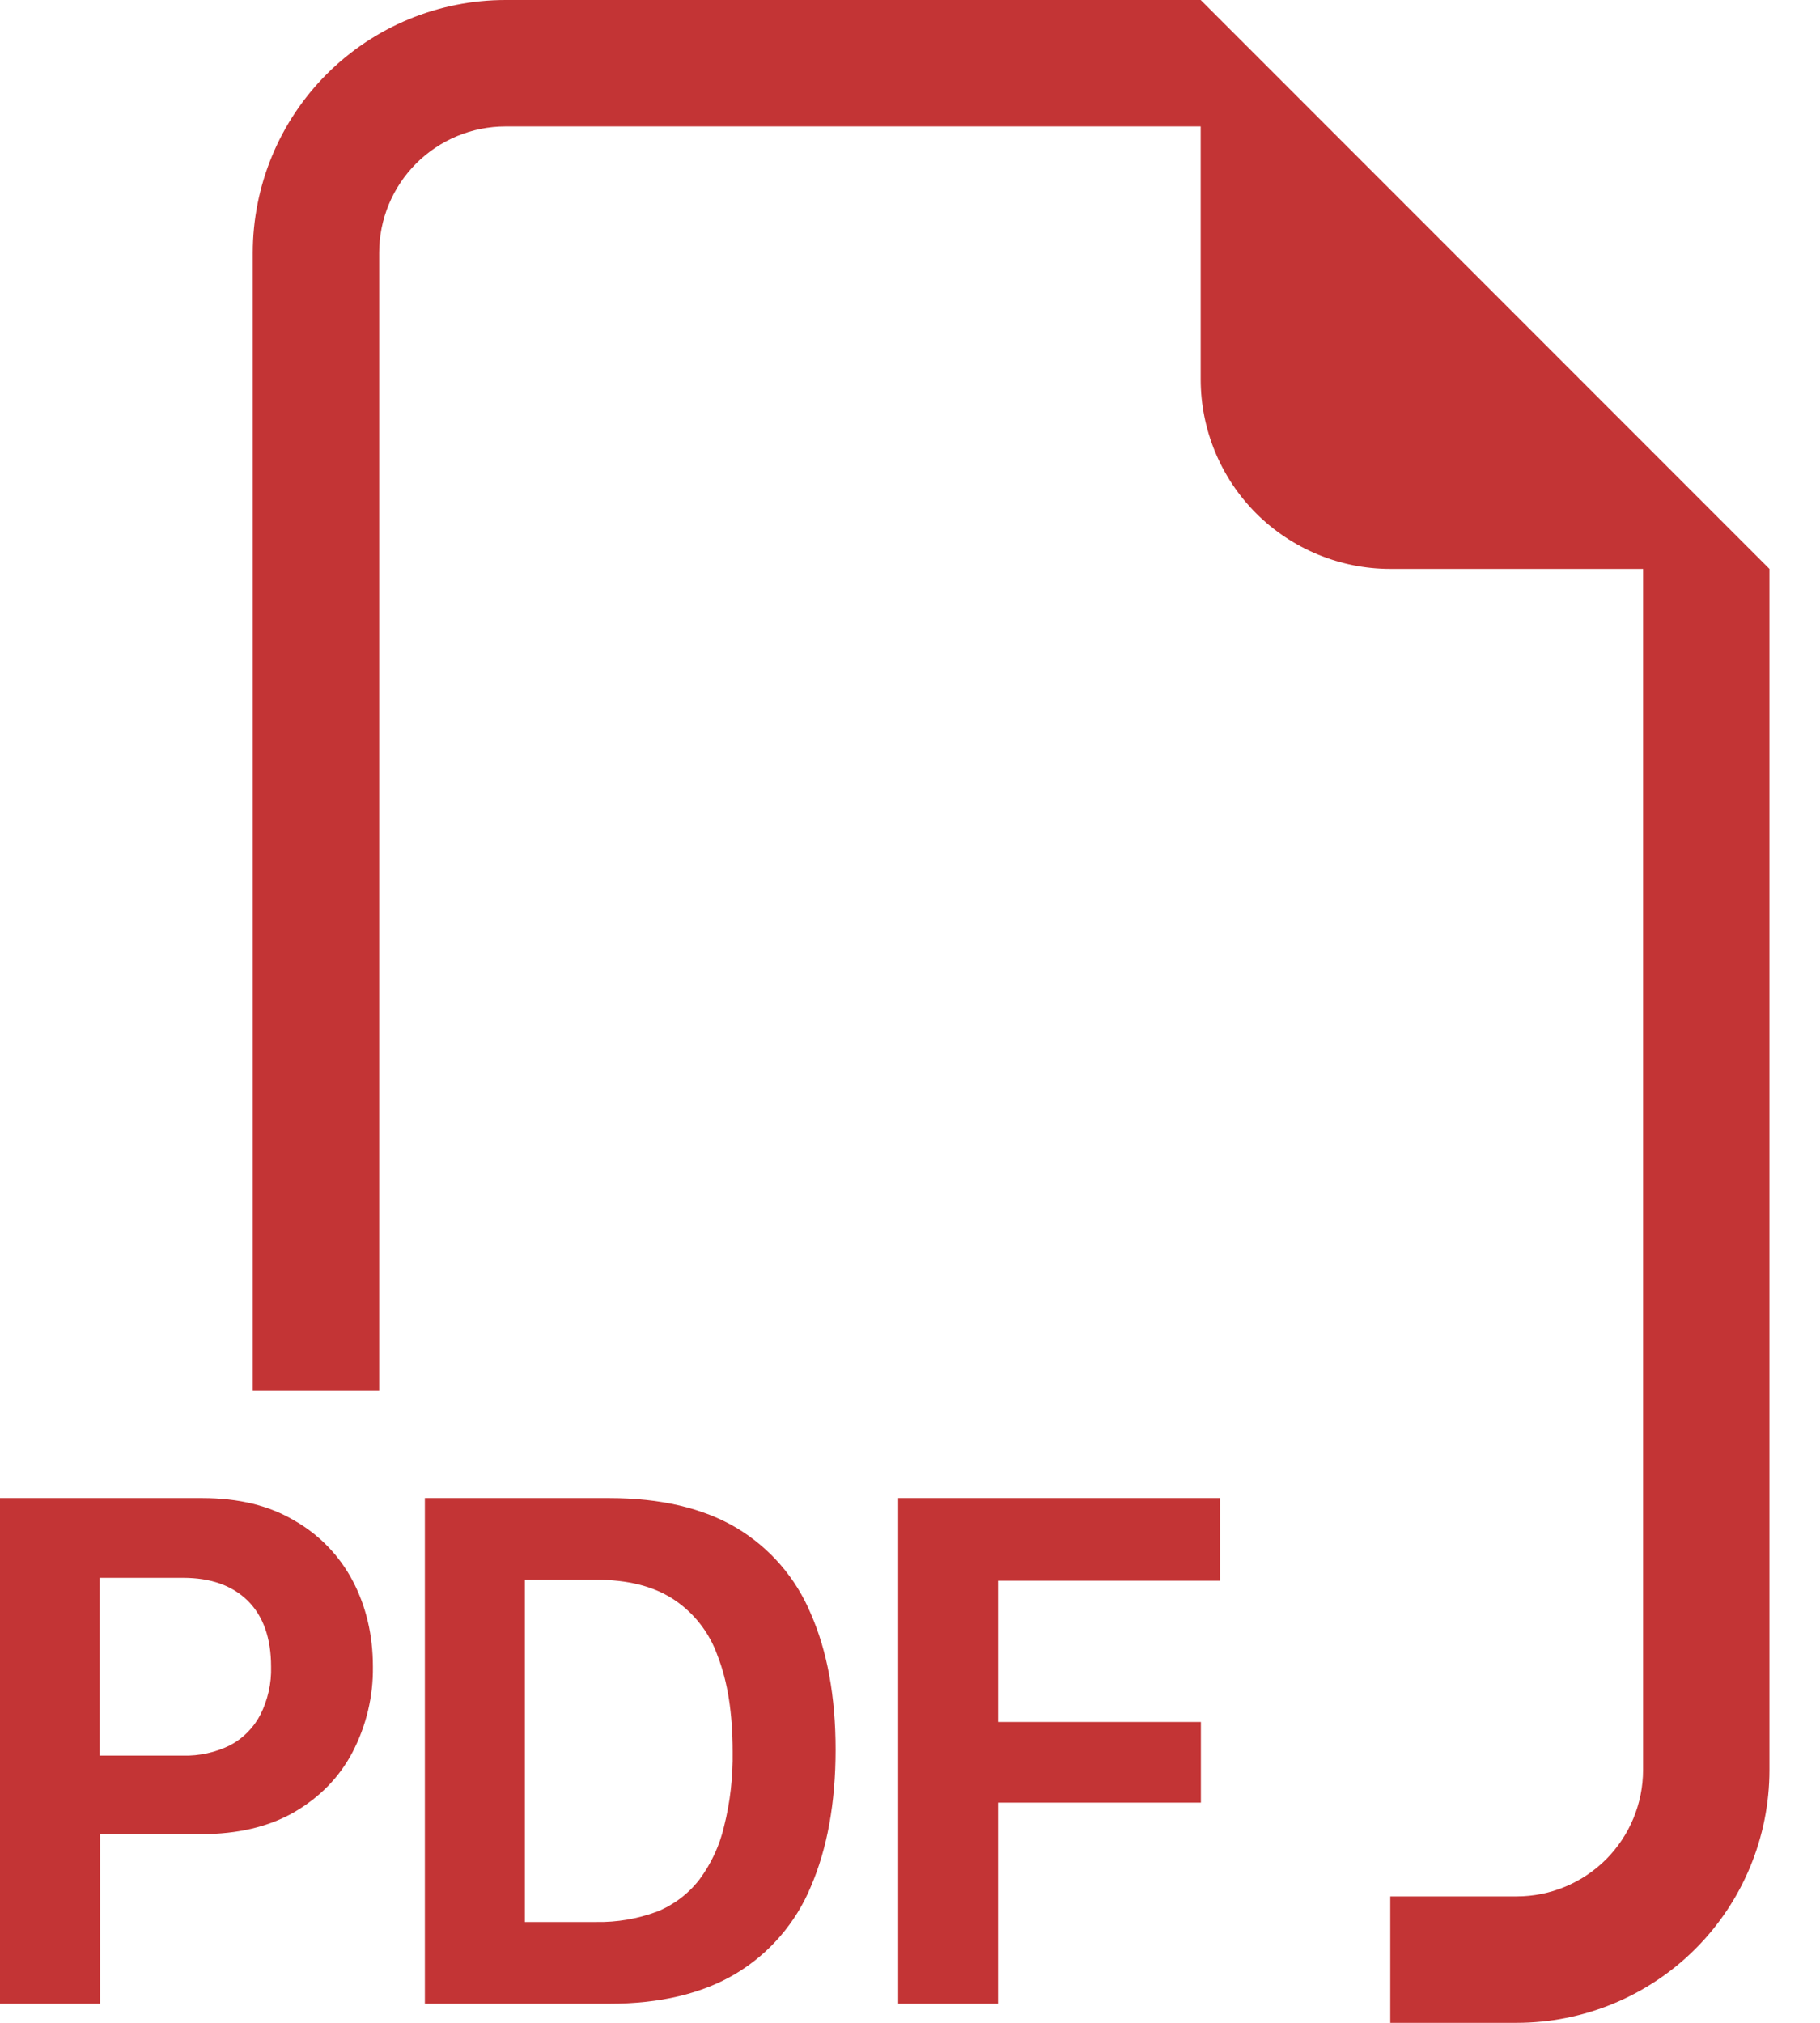 <?xml version="1.0" encoding="UTF-8"?> <svg xmlns="http://www.w3.org/2000/svg" width="18" height="20" viewBox="0 0 18 20" fill="none"> <path fill-rule="evenodd" clip-rule="evenodd" d="M17.5 5.625V17.5C17.5 18.163 17.237 18.799 16.768 19.268C16.299 19.737 15.663 20 15 20H13.75V18.75H15C15.332 18.75 15.649 18.618 15.884 18.384C16.118 18.149 16.25 17.831 16.25 17.5V5.625H13.75C13.253 5.625 12.776 5.427 12.424 5.076C12.072 4.724 11.875 4.247 11.875 3.75V1.25H5C4.668 1.25 4.351 1.382 4.116 1.616C3.882 1.851 3.75 2.168 3.75 2.5V13.75H2.5V2.5C2.5 1.837 2.763 1.201 3.232 0.732C3.701 0.263 4.337 0 5 0L11.875 0L17.5 5.625ZM2 14.812H0V19.811H0.989V18.134H1.992C2.351 18.134 2.656 18.062 2.908 17.918C3.161 17.771 3.355 17.574 3.486 17.325C3.622 17.064 3.692 16.773 3.688 16.479C3.688 16.166 3.621 15.884 3.49 15.633C3.359 15.383 3.16 15.176 2.915 15.036C2.665 14.886 2.361 14.812 2 14.812ZM2.681 16.479C2.686 16.643 2.649 16.807 2.575 16.954C2.508 17.082 2.405 17.187 2.277 17.255C2.132 17.327 1.971 17.362 1.809 17.358H0.985V15.6H1.81C2.083 15.6 2.296 15.675 2.45 15.826C2.604 15.979 2.681 16.196 2.681 16.479ZM4.202 14.812V19.811H6.027C6.529 19.811 6.945 19.711 7.275 19.515C7.609 19.315 7.87 19.013 8.019 18.654C8.181 18.279 8.264 17.826 8.264 17.299C8.264 16.774 8.182 16.326 8.019 15.955C7.871 15.6 7.613 15.302 7.282 15.105C6.952 14.91 6.534 14.812 6.026 14.812H4.202ZM5.191 15.619H5.895C6.205 15.619 6.457 15.681 6.656 15.809C6.863 15.944 7.018 16.143 7.099 16.376C7.197 16.628 7.246 16.941 7.246 17.317C7.25 17.567 7.222 17.816 7.161 18.058C7.117 18.248 7.033 18.428 6.916 18.585C6.807 18.725 6.663 18.834 6.499 18.9C6.306 18.972 6.101 19.007 5.895 19.003H5.191V15.619ZM9.87 17.823V19.811H8.883V14.812H12.068V15.629H9.87V17.025H11.877V17.823H9.87Z" fill="#C33435"></path> </svg> 
